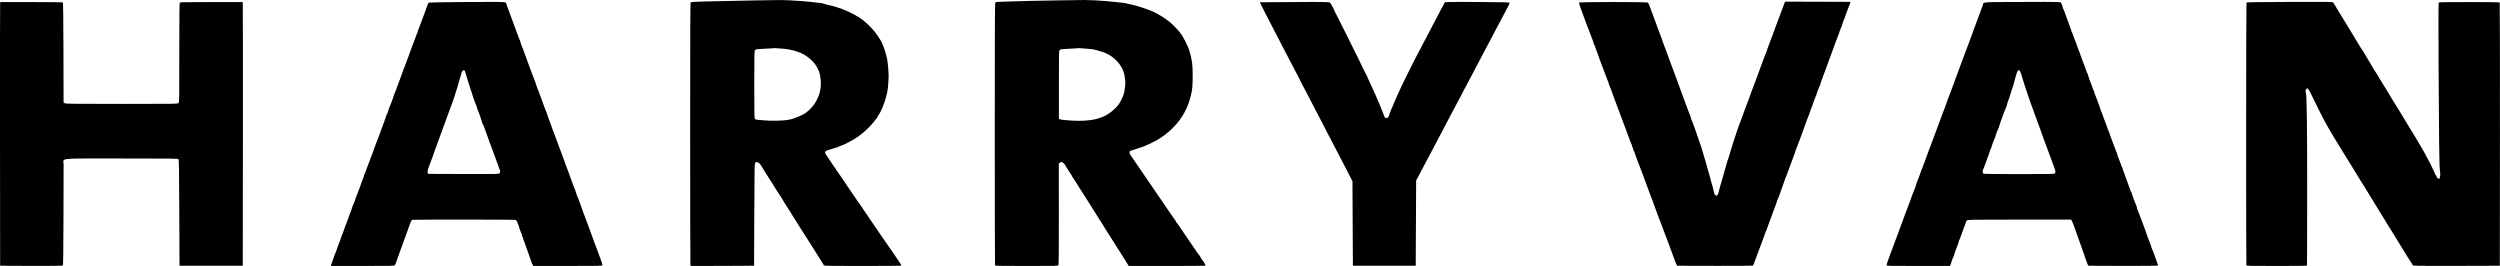 <?xml version="1.0" encoding="utf-8"?>
<!-- Generator: Adobe Illustrator 28.0.0, SVG Export Plug-In . SVG Version: 6.00 Build 0)  -->
<svg version="1.1" id="Layer_1" xmlns="http://www.w3.org/2000/svg" xmlns:xlink="http://www.w3.org/1999/xlink" x="0px" y="0px"
	 viewBox="0 0 5769.7 613.8" style="enable-background:new 0 0 5769.7 613.8;" xml:space="preserve">
<style type="text/css">
	.st0{fill-rule:evenodd;clip-rule:evenodd;}
</style>
<g id="a">
	<g>
		<path class="st0" d="M1745.8,0.9c-48.4,0.8-62.9,1.1-116.3,2.4c-27,0.6-34.2,1.1-35.3,2.2c-1.2,1.2-1.4,44.5-1.4,302.6
			c0,165.7,0.3,302.2,0.6,303.5l0.6,2.2l73.2-0.2l73.1-0.3l0.5-118.3c0.5-115.7,0.5-118.4,2.4-119.8c1.1-0.8,2.8-1.4,3.7-1.4
			c2.2,0,7.4,4.3,9.1,7.5c1.8,3.3,8,13.2,16.2,26c3.9,6.1,7.6,11.9,8.3,13c4.4,7.4,17.8,28.4,22.3,35c1.4,2.2,3,4.7,3.4,5.5
			c0.3,0.8,1.9,3.5,3.5,6c1.7,2.5,4.4,7,6.2,10c1.7,3,3.5,5.7,3.9,6s1.6,2.1,2.7,4c1,1.9,3.7,6.2,5.8,9.5c2.2,3.3,4.6,7.2,5.5,8.8
			c0.8,1.5,6.5,10.5,12.6,20c6.1,9.4,15.5,24.2,20.9,32.7s10.8,17.1,12,19c8.7,13.5,21.7,34.4,22.2,35.6c0.4,1.2,13.4,1.4,89.3,1.4
			c51.6,0,89.1-0.4,89.4-0.9s-1.9-4.4-5-8.7c-3.1-4.4-8.3-12-11.4-16.9c-3.2-5-6.9-10.4-8.2-12c-1.4-1.7-7.3-10.2-13.3-19
			c-18.7-27.6-20.2-29.8-25.4-37c-2.8-3.9-5.4-7.7-5.8-8.5s-5.3-8.1-11-16.3c-5.7-8.1-10.3-15.1-10.3-15.4c0-0.4-0.8-1.6-1.9-2.7
			c-1-1.2-5.8-8-10.6-15.1c-4.9-7.2-12.4-18.2-16.7-24.5c-9.2-13.3-15.1-22.1-20.7-30.5c-2.2-3.3-5.1-7.6-6.6-9.5s-5.7-8-9.3-13.6
			c-3.7-5.5-9.8-14.7-13.6-20.3c-6.2-9.1-6.8-10.4-5.8-12.6c0.7-1.4,2.3-2.7,3.9-3.1c1.5-0.3,6.6-1.9,11.3-3.5
			c4.6-1.6,9-2.9,9.6-2.9c0.7,0,4.2-1.3,7.7-3c3.6-1.6,7-3,7.6-3c1.9,0,23.7-11.6,31.4-16.7c10.5-6.9,20.3-15,30.2-25.1
			c8-8.3,19.4-22.6,19.5-24.5c0-0.5,1.1-2.3,2.4-4c5.1-6.7,13.3-26.7,16.7-40.7c1.1-4.7,2.4-10.1,2.9-12c1.4-5.5,3-25.6,3-37.1
			c-0.1-12.7-2.4-35.5-4.3-42.9c-4.5-16.7-6-21.3-10.1-30.2c-1.4-3.1-2.6-5.9-2.6-6.2s-3.7-6-8.1-12.7c-9.2-13.6-22.1-27.2-35-36.9
			c-4.5-3.4-8.9-6.4-9.8-6.7c-0.9-0.4-2.9-1.5-4.5-2.6c-4.4-3.1-22.4-11.8-29.4-14.3c-3.5-1.2-6.6-2.4-6.9-2.8
			c-0.4-0.3-1.6-0.6-2.7-0.6c-1.2,0-3-0.6-4.1-1.4c-1.1-0.7-3.6-1.6-5.5-1.9c-1.9-0.4-6-1.4-9-2.3s-7.7-2.1-10.5-2.6
			c-2.7-0.6-6.7-1.7-8.8-2.4c-2-0.8-5.4-1.4-7.5-1.4s-6.3-0.5-9.3-1c-11.8-2.2-65.2-5.9-81.4-5.7C1795.8,0.2,1770.8,0.5,1745.8,0.9
			L1745.8,0.9L1745.8,0.9z M1804.9,112.2c9.2,0.8,17.6,1.9,18.7,2.5s3.2,1.1,4.6,1.1s4,0.6,5.8,1.4c1.8,0.7,6,2.2,9.3,3.2
			c16,4.9,35.6,21.2,42.7,35.5c4.6,9.3,4.9,10,6.5,17.9c3.1,14.4,2.4,30-1.9,44c-2.3,7.4-8.2,18.8-13.4,25.5
			c-5,6.6-15.1,16-20.6,19.1c-13.1,7.4-29.2,13.3-39.8,14.6c-15.1,1.8-34.7,2.1-53.4,0.8c-15.9-1.1-19.2-1.6-20.8-3.2
			c-1.7-1.7-1.8-5.6-1.8-79.6s0-77.9,2-79.7c1.7-1.5,4.8-2,19.3-2.7c15.2-0.7,21.8-1.1,25.2-1.6
			C1787.9,110.9,1795.8,111.5,1804.9,112.2L1804.9,112.2z"/>
		<path class="st0" d="M2440.8,0.9c-29.4,0.4-58.7,1-65.1,1.2c-6.3,0.3-26.3,0.9-44.3,1.3c-26.2,0.6-33.1,1-34.2,2.1
			c-1.2,1.2-1.4,44.4-1.4,303.3c0,166,0.3,302.5,0.6,303.4c0.6,1.4,7.9,1.6,73,1.6c71.1,0,72.3,0,73.4-2c0.7-1.4,1-37.8,0.9-118.2
			l-0.1-116.2l2.2-1.8c1.2-1,3.1-1.8,4.2-1.8c1.9,0,8.8,6.4,8.8,8.2c0,0.4,2,3.7,4.5,7.4c2.5,3.6,4.5,6.8,4.5,7.2s1.4,2.5,3,4.6
			c1.7,2.2,3,4.3,3,4.7c0,0.5,2,3.6,4.3,7.1c3.9,5.6,10.4,15.8,13.2,20.8c0.6,1,2.2,3.5,3.7,5.6c4.2,6.4,12.7,19.8,24.9,39.2
			c6.2,10.1,12.2,19.5,13.1,21c1,1.5,2.1,3.4,2.5,4.2s2.5,4,4.6,7s4.3,6.4,4.8,7.5s3.1,5.3,5.7,9.3s10.6,16.5,17.7,27.9
			c7.2,11.3,15.4,24.2,18.2,28.7c2.9,4.4,8.2,12.9,11.8,18.8l6.6,10.8h88.3c48.5,0,88.6-0.3,88.9-0.6c0.7-0.8-3.7-8.8-6.6-12.1
			c-2.1-2.3-3.9-5.3-5.6-9c-0.5-1.1-1.4-2.4-2-2.7c-0.6-0.4-5.3-7.1-10.6-14.9c-5.3-7.8-15-22.1-21.6-31.7s-13.8-20.2-16-23.5
			c-2.3-3.3-4.5-6.1-5-6.3s-0.9-0.9-0.9-1.6s-1.5-3.3-3.3-5.7c-1.9-2.4-7.2-10-11.9-16.9s-10.7-15.7-13.3-19.5
			c-10.4-15-51.1-74.6-58.2-85.2c-3.7-5.7-9.8-14.4-15.9-23.1c-3.5-4.9-4.4-7.1-4.2-9.5c0.3-2.9,0.8-3.3,4.8-4.4
			c2.5-0.6,7.9-2.3,12-3.8c4.1-1.4,9.1-3.1,11-3.7s5.5-1.9,8-3s6.1-2.6,8-3.4c7.4-3.2,22-11.1,28.5-15.5
			c26.8-17.8,47.9-42.1,59.1-67.9c5.9-13.9,6.2-14.6,11-33.5c2.3-8.8,3.2-20.8,3.2-40.5c0-26.7-1.1-35.8-6.8-56
			c-3.9-13.7-15.4-36.3-23.4-45.8c-17.1-20.4-32.5-32.5-57.1-45.1c-4.4-2.2-8.3-4.1-8.7-4.1s-1.9-0.5-3.5-1.2
			c-4.6-1.8-18.6-6.9-20.8-7.4c-2.7-0.7-10.9-3-17.4-4.8c-2.9-0.9-6.1-1.6-7-1.6s-3.6-0.6-6.1-1.4c-4.1-1.4-15.7-2.8-47-5.7
			c-15.5-1.5-40.5-2.8-51.5-2.7C2498.4,0.1,2470.2,0.5,2440.8,0.9L2440.8,0.9z M2507,112.3c9.8,0.8,18.5,1.8,19.5,2.3s3.7,1.3,6,1.7
			c2.4,0.4,4.5,1.1,4.9,1.6c0.3,0.5,1.6,0.9,2.9,0.9s3.9,0.6,5.7,1.4s4.4,1.9,5.8,2.5c15.3,6.5,29.3,19.2,37,33.5
			c4.3,8,5.7,12.5,7.4,23.9c1.2,8.6,1.2,11.4,0,22c-0.8,6.7-1.9,13-2.4,13.9c-0.6,1-1,2.4-1,3.1c0,0.8-2.3,6-5.2,11.7
			c-4.3,8.7-6.5,11.7-14.2,19.4c-19.9,20.1-44.6,28.6-82.6,28.6c-17.7,0-42.1-2-44.7-3.6l-2.3-1.4v-78.4c0-77.8,0-78.3,2.1-80.2
			c1.7-1.6,4.5-1.9,19.2-2.6c16.4-0.7,24.2-1.3,24.2-1.6C2489.3,110.9,2497.3,111.5,2507,112.3L2507,112.3z"/>
		<path class="st0" d="M1068.1,4.7c-50.1,0.4-78.5,1-79.1,1.6c-0.5,0.5-1.9,3.7-3,7c-1.1,3.4-2.5,7.2-3,8.5
			c-2.8,7.2-4.6,12-10.2,27.5c-3.4,9.3-6.8,18.4-7.6,20.2c-0.8,1.7-1.4,3.7-1.4,4.5s-0.4,1.8-0.9,2.3c-0.5,0.6-2,4.4-3.4,8.5
			c-1.3,4.1-3.6,10.2-5,13.5s-3.4,8.7-4.6,12c-1.1,3.3-3.1,8.9-4.5,12.5c-1.3,3.6-3,8.1-3.7,10c-0.6,1.9-2.4,6.6-3.9,10.5
			c-3.7,9.3-9.3,24.3-14.5,39c-2.4,6.6-5.3,14.5-6.5,17.5s-2.5,6.6-3,8c-0.7,2.4-1.8,5.1-4.6,11.7c-0.8,1.7-1.4,3.7-1.4,4.4
			c0,1.1-7.1,19.8-10.6,27.7c-0.8,1.8-1.4,3.9-1.4,4.7c0,0.7-0.6,2.6-1.4,4.2c-2.9,5.6-4.6,10.1-4.6,12.1c0,1.2-0.4,2.4-1,2.7
			c-0.5,0.3-1,1.3-1,2.1c0,0.9-1.5,5.2-3.4,9.7c-1.8,4.5-4.1,10.7-5.1,13.7c-0.9,3-2.4,7.1-3.2,9c-2.8,6.7-3.1,7.5-4.8,12.5
			c-0.9,2.7-2.6,6.8-3.6,9.1c-1,2.2-1.9,4.8-1.9,5.7s-0.4,1.8-0.9,2.1s-1.2,2.1-1.5,3.9s-2.2,7.1-4.2,11.7c-2,4.7-4.6,11.7-5.9,15.6
			c-1.3,4-2.8,8-3.4,9c-0.5,1.1-2,4.8-3.2,8.4c-3,8.9-4.2,12.1-5.7,14.7c-0.7,1.2-1.2,2.9-1.2,3.7c0,0.9-0.4,2.4-1,3.4
			c-0.5,0.9-2.2,5.1-3.6,9.2s-3.7,10.6-5.1,14.5c-1.3,3.8-3.1,8.6-4,10.5c-2.6,5.9-3.9,9.3-5.7,15c-1,3-2.2,6.4-2.6,7.5
			c-3.7,8.5-5,11.9-7,18.3c-1.2,4-2.7,7.5-3.1,7.8c-0.5,0.3-0.9,1.3-0.9,2.3s-0.7,3.2-1.5,4.7c-0.8,1.6-1.5,3.7-1.5,4.6
			s-0.4,2-1,2.3c-0.5,0.3-1,1.4-1,2.3s-0.6,2.8-1.3,4.2c-0.7,1.4-2.3,5.4-3.6,9c-6.9,19.3-8.5,23.6-9.2,24.5c-0.3,0.5-1,2.6-1.4,4.5
			s-1.1,4.1-1.6,5c-1.3,2.5-7.9,19.9-7.9,21c0,0.6-0.4,1.8-0.9,2.8c-1.5,2.6-6.3,15.3-7.3,19.2c-0.5,1.9-1.5,4.8-2.3,6.5
			c-0.7,1.6-1.7,4.2-2,5.7l-0.7,2.8h72.9c68.2,0,73.1-0.1,74.6-1.8c0.8-0.9,1.9-3,2.3-4.6s1.3-4.1,2-5.5c0.8-1.4,1.4-3.2,1.4-3.9
			s0.4-2,0.9-3c0.6-0.9,1.9-4.6,3.1-8.2c1.1-3.6,2.5-7.4,3-8.5c1.1-2.3,7.5-19.9,9.7-26.5c0.8-2.5,3.2-9,5.3-14.5s4.7-12.9,5.9-16.5
			c2.7-8.1,5.1-12.8,6.9-13.5c1.9-0.7,235.1-0.6,237.8,0.1c1.1,0.3,2.8,2,3.7,3.7c1.9,3.7,5.7,14.6,5.7,16.3c0,0.7,1.4,4.2,3,7.7
			c1.7,3.6,3,7.4,3,8.6c0,1.1,0.4,2.2,0.9,2.5s1.2,2.3,1.6,4.3c0.4,2.1,1,4.2,1.4,4.8c0.5,0.5,1.9,4.1,3.1,8c1.3,3.8,2.9,8.3,3.5,10
			c0.7,1.6,2,5.2,3,8c0.9,2.7,2,5.9,2.5,7c0.4,1.1,2.1,6.3,3.9,11.5s3.9,10.5,4.7,11.7l1.4,2.3h79.6c69.5,0,79.5-0.2,80-1.5
			c0.3-0.8-1.9-7.9-4.9-15.7c-3.1-7.9-5.9-15.7-6.3-17.3c-0.4-1.7-1-3.5-1.5-4c-0.4-0.6-2.3-5.5-4.2-11c-3.1-8.7-6.5-18-11.2-30.5
			c-0.8-1.9-2.8-7.6-4.5-12.5c-1.8-5-4.1-11.3-5.3-14c-1.1-2.8-3.8-10-6-16c-3.4-9.5-5.6-15.7-11.7-32.5c-0.7-1.9-1.6-4-2-4.5
			c-0.4-0.6-1.8-4.4-3-8.5c-1.3-4.1-2.6-8.2-3-9c-2.1-4.6-3.9-9.1-5.5-14c-1-3-3.1-8.6-4.6-12.4c-1.6-3.7-2.9-7.3-2.9-7.8
			c0-0.6-0.6-2.4-1.4-4.1c-0.8-1.8-2.2-5.7-3.2-8.7s-2.1-6-2.5-6.5c-0.4-0.6-1.2-2.6-1.7-4.5c-0.6-1.9-2-6-3.2-9s-3.1-8.2-4.2-11.5
			c-1.2-3.3-3.4-9.2-4.9-13c-1.5-3.9-5.5-14.7-8.9-24c-6.8-18.7-8.6-23.4-10.6-28.2c-0.8-1.7-1.4-3.6-1.4-4.2s-0.4-1.9-0.9-2.9
			c-1.3-2.4-10.1-26.6-10.1-27.8c0-0.5-0.6-2.1-1.4-3.5c-0.7-1.5-2.3-5.3-3.4-8.5c-1.2-3.3-3.5-9.7-5.2-14.4
			c-1.8-4.7-4.5-12.3-6.2-17s-3.4-8.9-3.9-9.4c-0.5-0.6-0.9-1.7-0.9-2.5c0-0.9-0.7-2.9-1.5-4.5c-0.8-1.5-1.5-3.4-1.5-4.2
			c0-0.7-0.6-2.8-1.4-4.6c-1.5-3.6-3.2-8-6.7-17.3c-3.1-8.4-3.5-9.5-5.2-14c-0.9-2.2-3-8.1-4.8-13c-2.8-7.9-5.5-15.2-10.4-28.5
			c-0.7-1.9-2.4-6.2-3.8-9.5c-1.3-3.3-2.8-7.6-3.2-9.5s-1-4-1.4-4.5c-0.8-1.2-4.1-9.7-6.6-17c-1-2.8-2.3-6.4-3-8
			c-0.7-1.7-2.4-6.4-3.9-10.5s-3.6-9.8-4.6-12.5c-1-2.8-3.8-10.2-6.1-16.5c-2.2-6.3-4.7-12.9-5.4-14.5c-0.7-1.7-1.6-4.2-1.9-5.7
			s-1.4-2.9-2.4-3.2C1162.3,4.3,1143.4,4.2,1068.1,4.7L1068.1,4.7z M1072.9,163.8c0.4,0.8,1.5,4.2,2.4,7.5s2.3,7.8,3,10s2,6.7,3,10
			s2.3,7.6,3,9.5s1.8,5.1,2.4,7c0.7,1.9,1.7,4.8,2.1,6.5c2.5,8.8,8.5,25.7,10.6,29.7c0.8,1.4,1.4,3.3,1.4,4.2s0.4,2.4,0.9,3.4
			c1.8,3.4,11.1,29.7,11.1,31.4c0,0.9,0.4,1.9,0.9,2.2c0.4,0.3,1.8,3.4,3.1,6.8c1.2,3.5,2.6,7.2,3,8.3c1.6,4,9.9,27.1,10.5,29.5
			c0.4,1.4,1.1,2.9,1.5,3.5c0.4,0.5,1.7,3.9,2.9,7.5s2.6,7.4,3,8.5c0.5,1.1,2.6,6.7,4.6,12.5s4.8,13.2,6.1,16.5s2.4,6.4,2.4,7
			c0,0.5,0.6,2.2,1.4,3.7c2.7,5.1,2.9,8.5,0.7,10.7s-2.3,2.1-83.3,1.9l-81.2-0.3l-1.2-2.3c-1-2-0.7-3.9,1.3-10.5
			c1.4-4.5,2.9-8.7,3.3-9.2c0.4-0.6,2.6-6.2,4.8-12.5s5.8-16.5,8-22.5c6-16.5,11.2-30.6,12.6-34.5c3.7-9.7,10.1-27.4,12.6-34.5
			c1.6-4.4,3.8-10.5,5-13.5c1.1-3,3.4-9.1,4.9-13.5c1.6-4.4,3.7-10.3,4.8-13c1.1-2.8,2.8-7.7,3.8-11s3.1-10.1,4.7-15
			c3.3-10.4,3.9-12.2,6.8-23c1.2-4.4,2.8-9.7,3.6-11.8c0.8-2,1.4-4.6,1.4-5.6c0-2.6,3.9-7.3,5.8-6.9
			C1071.4,162.2,1072.4,163,1072.9,163.8L1072.9,163.8z"/>
		<path class="st0" d="M2980.5,4.8l-72.9,0.5l7.2,14.5c3.9,8,8,16.1,9.1,18s4,7.5,6.5,12.5c2.5,4.9,6.7,13,9.3,18
			c7,13.4,17.6,33.7,26.6,51.4c8.1,15.7,21.2,40.8,30.1,57.6c2.6,4.9,6.3,12.1,8.1,16c1.9,3.8,4.1,8.1,4.9,9.5s3.2,5.9,5.3,10
			s6.2,12,9.1,17.5c9.7,18.4,13.6,26,16.4,31.5c1.6,3,3.2,6.2,3.7,7s2.7,5.1,4.9,9.5s6.6,12.9,9.8,19c3.2,6,10.8,20.7,16.9,32.5
			c11.4,22.1,17.1,33,27.6,53c3.3,6.3,8.8,16.9,12.1,23.5l6.1,12l0.5,97.5l0.5,97.5h145l0.5-98.5l0.5-98.5l3.4-6
			c1.8-3.3,6.6-12.3,10.6-20s8.4-16,9.7-18.5c1.4-2.5,5.1-9.5,8.3-15.5c3.2-6.1,8-15.3,10.8-20.5s7-13.3,9.5-18
			c2.4-4.7,6-11.7,8.1-15.5c2-3.9,6.9-13.1,10.8-20.5c11.3-21.5,15.8-30.1,19.3-36.5c1.8-3.3,5.4-10.2,8.1-15.3
			c2.7-5,7.2-13.6,10-19c2.9-5.3,7.5-14.2,10.4-19.7s6.5-12.3,8-15c1.5-2.8,6.1-11.5,10.3-19.5c4.1-8,8.8-17,10.5-20
			c1.6-3,6-11.4,9.7-18.5c3.8-7.2,8.9-16.8,11.4-21.5c2.4-4.7,5.8-11,7.3-14c1.6-3,5.1-9.6,7.7-14.5c2.7-5,7.5-14,10.6-20
			c3.2-6.1,7.9-15.1,10.6-20c7.9-14.8,10.4-19.9,10.4-21.6c0-1.4-6.6-1.6-67.7-2.1c-37.3-0.3-70.9-0.2-74.7,0.1l-6.9,0.6l-3,5.5
			c-3,5.5-6.1,11.4-17.4,33c-3.3,6.3-8.3,15.8-11,21c-2.8,5.2-7.7,14.7-11,21c-12.2,23.1-15.6,29.7-20,38
			c-10.4,19.5-42.3,84.1-42.3,85.5c0,0.3-2,4.7-4.5,9.8c-2.5,5.2-4.5,9.6-4.5,10c0,0.3-1.4,3.6-3.1,7.4
			c-5.6,12.4-11.9,28.4-11.9,29.9c0,2.2-4.2,6.4-6.3,6.4c-2.6,0-4-2-6.8-9.8c-1.2-3.1-4.1-10.7-6.6-16.7
			c-4.5-11.1-5.1-12.5-9.6-22.5c-1.4-3-3.5-7.8-4.6-10.5c-3.7-8.4-4.7-10.6-10.4-22.5c-3-6.4-5.8-12.7-6.2-14
			c-0.4-1.4-1.9-4.2-3.1-6.2c-1.3-2.1-2.4-4.1-2.4-4.5c0-0.6-27.1-55.7-45.7-92.8c-3.6-7.1-6.9-13.6-7.3-14.5l-2-4
			c-0.7-1.4-2.9-5.7-4.8-9.5c-1.8-3.9-4.3-8.6-5.3-10.5c-1.1-1.9-2.7-5-3.5-6.8c-3.4-7.8-4.5-10-7.4-15.2c-1.7-3-3.6-6-4.3-6.6
			C3067.6,4.4,3057.9,4.2,2980.5,4.8L2980.5,4.8L2980.5,4.8z"/>
		<path class="st0" d="M4118.3,7.3c-0.8,1.9-1.5,3.7-1.5,4.1c0,0.3-0.6,2-1.4,3.7c-0.8,1.8-2.3,5.9-3.4,9.2c-1.2,3.3-2.8,7.8-3.8,10
			c-0.9,2.2-3.1,8-4.9,13c-3.1,8.7-7.6,20.9-13.5,36.5c-1.6,4.1-4.9,12.9-7.4,19.5c-2.6,6.6-4.6,12.6-4.6,13.3s-0.4,2-1,3
			c-1.8,3.3-6,14.3-15.5,40.7c-1.8,4.9-4.7,12.8-6.5,17.5c-1.7,4.7-4.7,12.8-6.7,18c-1.9,5.2-5.2,14-7.3,19.5s-4.7,12.7-5.8,16
			s-3,8.2-4.2,11c-1.2,2.7-3,7.7-4.1,11c-1.1,3.3-3.3,9.4-4.9,13.5c-11.4,30.2-12.9,34.4-19.1,54c-1.2,3.6-3.9,12.1-6.1,19
			c-2.3,6.9-4.4,14.1-4.8,16c-0.7,3.2-2.1,7.3-4.1,12.5c-0.4,1.1-1.4,4.5-2.2,7.5c-0.9,3-2.7,9.5-4.2,14.5c-1.4,4.9-3.7,13-5.1,18
			c-4.1,14.6-5.6,19.9-6.5,22c-0.4,1.1-1.1,3.6-1.4,5.5s-1,4.6-1.5,6s-1.1,3.7-1.4,5.2c-0.4,1.5-1.6,3.3-2.7,3.9
			c-1.8,0.9-2.5,0.7-4.1-0.8c-2-2-3-5-5.2-15.9c-0.7-3.4-1.6-6.6-2-7.2c-0.3-0.6-1.1-3-1.6-5.4s-1.6-6.6-2.4-9.3
			c-0.8-2.8-2.2-7.7-3.1-11s-2.3-8.3-3.1-11c-0.8-2.8-2.8-9.7-4.4-15.5s-4.3-15-6-20.5c-1.8-5.5-3.7-11.8-4.2-14
			c-0.6-2.2-1.4-4.5-1.8-5c-0.4-0.6-2.1-5.7-3.9-11.5c-1.8-5.8-4.6-13.9-6.2-18s-2.9-7.9-2.9-8.3c0-0.5-0.6-2.3-1.4-4
			c-0.7-1.8-2.4-6.1-3.6-9.7c-1.3-3.6-2.7-6.9-3.2-7.5c-0.4-0.5-0.8-1.7-0.8-2.7c0-0.9-0.6-3.2-1.4-5s-2.1-5.1-2.9-7.3s-2.1-5.8-3-8
			c-0.8-2.2-2.8-7.6-4.5-12c-1.6-4.4-5.8-15.7-9.2-25c-3.4-9.4-6.9-18.8-7.7-21c-3.4-9-4.4-11.7-10.3-28c-3.4-9.4-6.6-17.9-7.1-19
			c-1.2-2.8-5.9-15.4-7-19c-0.5-1.7-1.3-3.9-1.8-5c-0.4-1.1-1.7-4.5-2.8-7.5c-1.2-3-3.4-9.1-5.1-13.5s-3.8-10.5-4.8-13.5
			c-0.9-3-2.1-5.9-2.5-6.5c-0.5-0.5-0.9-1.6-0.9-2.5c0-0.8-0.6-2.7-1.4-4.1c-0.7-1.4-2.8-6.8-4.6-11.9c-1.7-5.2-3.7-10.5-4.2-11.9
			c-0.6-1.4-2.3-6-3.8-10.1c-7.9-21.9-13-35-14.3-36.8c-1.4-1.8-158.5-1.8-159.3,0.1c-0.4,1.1,3.7,13.3,9.6,28.7
			c1.2,3,3.1,8.2,4.2,11.5c1.2,3.3,2.7,7.3,3.4,9c0.7,1.6,2.4,5.9,3.7,9.5c5.5,15.1,9.9,26.7,11.3,29.8c0.8,1.8,1.4,4.1,1.4,5.2
			c0,1,0.4,2.1,1,2.5c0.5,0.3,1.4,2,1.9,3.8c0.9,3,4,11.7,10.9,30.2c1.6,4.4,6.7,17.9,11.2,30s8.6,22.8,9.1,23.7
			c0.5,1,0.9,2.3,0.9,3s0.6,2.5,1.4,3.9c0.7,1.5,2.3,5.3,3.4,8.5c1.2,3.3,3.1,8.4,4.2,11.4c1.2,3,3.7,10,5.7,15.5
			c1.9,5.5,4.1,11.3,4.8,13c0.7,1.6,4.1,10.6,7.5,20c3.4,9.3,6.8,18.3,7.5,20c0.8,1.6,4.2,10.6,7.5,20c7.7,21.4,8.9,24.4,10.6,27.7
			c0.8,1.4,1.4,3.3,1.4,4.1s0.7,2.8,1.5,4.3c0.8,1.6,1.5,3.7,1.5,4.6s0.4,1.9,0.9,2.2s1.2,1.8,1.5,3.3c0.4,1.6,2.1,6.4,3.8,10.8
			s3.6,9.6,4.3,11.5c1.9,5,5.7,15.2,9.4,24.5c1.7,4.4,4.6,12.3,6.5,17.5c6.6,18.2,9.7,26.6,12.7,34.5c1.8,4.4,3.5,8.9,3.9,10
			s2.1,5.6,3.7,10s3.5,9.6,4.2,11.5c3.1,8.9,11.3,30.8,12.6,33.5c0.7,1.6,2.1,5.2,3,8c2.2,6.3,10.1,27.4,12.8,34
			c1.1,2.7,3.5,9,5.2,14c3.3,9.2,9.4,25.8,12.2,33c0.8,2.2,2.1,5.1,2.8,6.5l1.4,2.5l86.8,0.2c47.7,0.2,87.3-0.1,87.9-0.5
			c1.1-0.7,2.5-4.1,9.9-24.7c1.8-5,4.8-13.1,6.7-18c1.9-5,3.9-10.4,4.5-12c3.5-10,11-29.7,12.9-34.2c0.8-1.7,1.4-3.5,1.4-4
			c0-0.9,5.4-15.5,7-18.8c0.5-1.1,2.6-6.8,4.5-12.8c2-5.9,4.3-11.9,5.1-13.5c0.7-1.5,1.4-3.2,1.4-3.7c0-1.4,5.7-16.5,7.2-19
			c0.6-1.1,1.4-3.3,1.9-5c0.4-1.6,2.1-6.8,3.8-11.5c1.8-4.7,4.3-11.7,5.6-15.5c2.3-6.9,4.7-13.1,6.5-17c0.5-1.1,2-5.2,3.3-9
			c3.2-9.3,9.9-27.4,13.1-35.4c1.4-3.6,2.6-6.9,2.6-7.5c0-0.8,4.7-13.3,7.1-19.1c0.5-1.1,2.3-5.8,4-10.5s4.4-12.1,6-16.5
			c5.5-14.9,8.1-22,10.1-28c1.1-3.3,2.9-7.7,3.9-9.7s1.9-4.4,1.9-5.1c0-0.8,0.7-2.8,1.5-4.3c0.8-1.6,1.5-3.6,1.5-4.5
			s0.3-1.9,0.7-2.3c0.7-0.7,2.1-4.4,5.9-15.6c2.6-7.5,4.8-13.2,6.3-16c0.5-0.9,1.2-3.1,1.6-5s1.1-4.1,1.5-5c0.4-0.8,1.6-3.5,2.5-6
			s2.3-5.8,3.1-7.3c0.8-1.6,1.4-3.5,1.4-4.2c0-0.8,0.6-2.9,1.4-4.7s3.5-9.2,6.1-16.3c2.5-7.2,5.2-14.4,6-16c0.7-1.7,1.5-3.9,1.8-5
			s2-5.8,3.7-10.5c1.8-4.7,4.7-12.6,6.5-17.5c1.8-5,3.9-10.8,4.8-13c0.8-2.2,3.1-8.5,5.1-14s4.3-11.4,5.1-13.2
			c0.8-1.7,1.5-3.5,1.5-4.1c0-1,5.6-15.6,6.9-18.2c0.5-0.9,1.2-3.1,1.6-5s1.1-4.1,1.6-5c1-1.8,4.4-10.8,11-29.5c1.8-5,3.6-9.5,4-10
			c0.4-0.6,0.9-2.1,1.1-3.5l0.3-2.5L4195,4l-75.3-0.2L4118.3,7.3L4118.3,7.3z"/>
		<path class="st0" d="M4655.9,4.6c-83.8,0.2-78.4-0.2-79.7,6.9c-0.4,1.9-1.7,5.7-3,8.4s-2.4,5.4-2.4,6s-0.6,2.5-1.4,4.2
			c-1.4,3.2-4.5,11.5-9.6,25.7c-3.5,9.8-3.9,10.9-5.5,15c-1.5,3.8-4.8,12.8-12.5,34c-2.8,7.4-5.4,14.4-5.9,15.5s-1.9,4.7-3,8
			s-2.7,7.8-3.7,10c-0.9,2.2-3.1,8-4.9,13c-1.8,4.9-4.7,12.8-6.4,17.5c-1.8,4.7-3.6,9.6-4.1,11s-1.8,5-3,8c-1.1,3-3,8.2-4.1,11.5
			s-2.5,6.9-3,8c-1.9,4.2-15.4,40.8-16.6,45c-0.3,1.1-0.9,2.4-1.3,3c-0.4,0.5-1.7,3.9-2.9,7.5s-4,11.2-6.2,17
			c-5.1,13.2-8.8,23-12.9,34.5c-1.8,4.9-3.8,10.3-4.5,12c-0.7,1.6-2.7,7-4.4,12c-1.8,4.9-3.8,10.3-4.6,12c-0.7,1.6-1.7,4.1-2,5.5
			c-0.4,1.4-1.7,5.2-3,8.5s-3.7,9.8-5.5,14.5c-4.7,12.4-6.1,16.3-7.1,18.5c-0.5,1.1-2.1,5.8-3.7,10.5s-3.9,10.6-5.1,13.2
			c-1.1,2.6-2.1,5.4-2.1,6.2s-0.6,3-1.4,4.8c-3,7-4.4,10.5-6.1,15.3c-0.9,2.7-3.7,10.4-6.2,17s-5.1,13.6-5.8,15.5s-2.4,6.4-3.8,10
			c-5.2,13.6-10,26.7-11.4,31c-0.8,2.5-1.9,5.4-2.4,6.5c-1.3,3-2.7,6.8-6.9,18.5c-2.1,5.8-4.8,13-6,16s-2.6,6.8-3.1,8.5
			c-0.5,1.6-1.3,3.9-1.8,5c-1.8,4-3.2,7.8-5.2,13.8c-1.1,3.4-3.4,9.7-5.1,13.9c-1.7,4.3-2.8,8.4-2.4,9.3c0.5,1.3,9,1.5,73.4,1.5
			h72.9l2.2-5.9c1.1-3.2,2.1-6.3,2.1-6.9s0.8-2.5,1.7-4.4c2.7-5.4,3-6.2,3.8-9.8c0.4-1.8,2.7-8.2,5.1-14.2
			c2.4-5.9,4.4-11.5,4.4-12.3s0.7-3.1,1.6-5.2s2-4.7,2.4-5.8s1.4-3.8,2.3-6c0.8-2.2,3.2-8.7,5.2-14.5c2.1-5.8,4.4-11.9,5.1-13.7
			c0.8-1.7,1.4-3.6,1.4-4.1c0-0.6,1-1.8,2.2-2.6c2-1.4,15.1-1.6,121-1.6h118.7l1.5,2.1c1.7,2.4,10.2,25.5,18.9,50.9
			c1.4,4.1,4.7,13.3,7.3,20.5c2.5,7.1,5.8,16.4,7.1,20.5c1.4,4.1,3.1,8.6,3.8,10l1.4,2.5l79.7,0.3c44.6,0.1,80.2-0.2,80.7-0.7
			s0.1-2.5-0.8-4.7c-1-2.2-3-7.7-4.5-12.4c-3.1-9.2-7.5-20.5-9-23.2c-0.6-1-1-2.5-1-3.4s-0.7-3-1.5-4.7c-1.6-3.4-9.8-25.6-14.6-39.7
			c-1.7-4.7-3.6-9.9-4.3-11.5c-0.7-1.7-2.6-6.4-4-10.5c-3.4-9.3-5.4-14.6-7.2-18.8c-0.8-1.8-1.4-3.9-1.4-4.7s-0.6-2.9-1.4-4.7
			c-4.7-11-9.7-24.5-10.3-28c-0.3-1.5-1.1-3.3-1.9-3.9s-1.4-2.2-1.4-3.5c0-1.2-0.4-2.5-0.9-2.9c-0.5-0.3-1.2-1.9-1.6-3.5
			c-0.4-1.7-2.5-7.6-4.7-13.3c-2.3-5.6-4.4-11.6-4.9-13.2c-0.4-1.7-1.7-5.5-2.9-8.5s-3.5-9.3-5.2-14s-3.9-10.4-4.9-12.7
			s-1.9-4.6-1.9-5.1s-0.7-2.3-1.5-3.8c-0.8-1.6-1.5-3.7-1.5-4.6c0-1-1.1-4.1-2.4-7s-3.4-8.2-4.6-11.8s-2.8-7.9-3.5-9.5
			c-0.7-1.7-2-5.3-3-8c-1-2.8-2.4-6.4-3.1-8.2c-0.8-1.7-1.4-3.7-1.4-4.5c0-0.7-1.2-3.6-2.5-6.3c-1.4-2.8-2.5-5.6-2.5-6.3
			c0-1-5.4-15.6-8-21.7c-0.5-1.1-1.8-4.9-3-8.5s-2.5-7-3-7.5c-0.4-0.6-1-2.1-1.3-3.5s-1.5-5-2.6-8c-3-7.6-5.7-15-8.1-21.8
			c-1.1-3.1-2.5-6.5-3-7.4c-0.6-1-1-2.6-1-3.6c0-0.9-0.6-2.6-1.3-3.7s-2.1-4.5-3.1-7.5s-2.2-6.4-2.7-7.5c-2.5-5.6-7.9-20.9-7.9-22.4
			c0-0.9-0.4-2.1-0.9-2.7c-1-0.9-2.4-4.7-6.6-17c-1.3-3.8-3.5-9.6-4.9-12.8s-2.6-6.4-2.6-7.1s-0.7-2.6-1.5-4.1
			c-0.8-1.6-1.5-3.6-1.5-4.4c0-0.9-0.4-2-0.8-2.5c-0.8-0.9-3.3-7.4-9.2-24.5c-1.3-3.6-2.6-7-3-7.5c-0.4-0.6-1.7-4.2-2.9-8
			c-1.3-3.9-2.7-7.4-3.2-8c-0.5-0.5-0.9-1.5-0.9-2.1c0-0.7-0.5-2.5-1.2-4.1c-1.2-3-4.1-10.9-10.7-29.3c-2.2-6.3-4.5-12.4-5-13.5
			c-0.4-1.1-1.6-3.7-2.5-5.8s-1.6-4.4-1.6-5.3c0-0.8-0.9-3.3-2-5.4C4755.2,3.7,4767.5,4.2,4655.9,4.6L4655.9,4.6L4655.9,4.6z
			 M4661.1,163.2c1.7,1.7,2.8,4.7,5.7,14.6c4,13.7,5.2,17.4,7.5,24c1.2,3.6,3.4,10.1,4.8,14.5c2.4,7.5,7.4,21.6,14.7,41.5
			c6.9,18.9,8.3,22.8,10.7,29.5c1.3,3.8,3.1,8.4,3.9,10.2c0.8,1.7,1.4,3.6,1.4,4.2s0.7,2.5,1.4,4.3c1.1,2.5,12.1,32.1,17.3,46.8
			c0.3,0.8,1.7,4.4,3,8c8.9,23.5,12.3,33.5,12.3,36.1c0,1-0.7,2.5-1.6,3.3c-1.4,1.4-10.2,1.6-82,1.6c-53.6,0-81.2-0.3-82.5-1
			c-1.4-0.8-1.9-2.1-1.9-5c0-2.1,0.4-4.1,0.9-4.4c0.4-0.3,1.8-3.6,3-7.3s3.5-10,5.1-13.8c1.5-3.9,3.7-9.9,4.9-13.5
			c2.9-9.3,4.6-13.9,5.4-14.6c0.4-0.4,0.7-1.3,0.7-2.1c0-1.3,5.7-16.6,8.6-23c0.8-1.7,1.4-3.7,1.4-4.5c0-1.4,4.2-12.5,6.6-17.1
			c0.8-1.6,1.4-3.4,1.4-4c0-1,7.4-22.1,11-31.2c0.4-1.1,1.5-4,2.5-6.5c0.9-2.5,2.3-5.8,3.1-7.3c0.8-1.6,1.4-3.7,1.4-4.7
			c0-0.9,1.3-5.1,2.9-9.1c1.6-4.1,3.9-10.8,5.1-14.9s2.6-9.1,3.2-11s1.6-4.9,2.3-6.5c0.8-1.7,1.6-4.4,1.9-6c0.2-1.7,1.2-5.4,2.1-8.2
			c0.9-2.9,2.2-7.6,3-10.5C4655.9,162.6,4657.8,159.9,4661.1,163.2L4661.1,163.2z"/>
		<path class="st0" d="M5278.4,4.5c-72.9,0.3-93.2,0.6-93.8,1.6c-0.9,1.4-1.1,603.7-0.2,606.1c0.6,1.4,7.6,1.6,69.9,1.6
			c38.2,0,69.6-0.3,69.9-0.8c0.2-0.4,0.5-72.3,0.5-159.7c0.1-156.7-0.8-231-2.9-238.3c-1.4-5.2-1.3-6.6,0.9-9.3l1.9-2.4l2.3,2
			c1.2,1.1,5.3,8.5,9.2,16.5c22,46,32.4,65.6,50.2,94.8c5.5,8.9,11.6,18.9,13.5,22.1c5.6,9.3,23.9,39,28.5,46.1
			c3.6,5.6,19,30.7,22,36c0.6,1,2.2,3.5,3.7,5.6c1.4,2.2,6.4,10.2,11,17.9c4.7,7.7,12.2,20.1,16.8,27.5c12.5,20.3,18,29.3,19.3,31.5
			c0.7,1.1,2.4,3.9,4,6.3c1.5,2.4,2.7,4.5,2.7,4.7s1.7,3,3.8,6.2c2.1,3.2,7.6,11.9,12.1,19.3c25.5,41.8,43,70.1,44.9,72.3
			c1.4,1.6,7.2,1.7,101.1,1.5l99.6-0.3l0.3-303.4C5769.7,143,5769.4,6,5769,5.6c-0.5-0.5-32.1-0.8-70.3-0.8
			c-57.5,0-69.6,0.2-70.4,1.3c-0.7,0.9-0.8,48.5-0.4,141.1c0.7,158.9,1.7,236.6,3,244.6c2,12,0.7,21.1-2.9,21
			c-1.3,0-5.2-4.8-5.2-6.3c0-0.8-0.7-2-1.5-2.7s-1.5-1.8-1.5-2.4s-2.7-6.5-5.9-13.1c-3.3-6.6-6.2-12.7-6.6-13.5
			c-0.6-1.6-6.2-11.9-15.4-28.6c-5.4-9.7-20.9-35.5-38.7-64.3c-4.9-7.9-10.1-16.5-11.6-19.2c-1.6-2.7-4.3-7.1-6-9.8
			c-3.5-5.2-8.6-13.5-12.8-20.6c-6.1-10.5-28.2-46.7-30.6-50.1c-1.4-2.2-3-4.8-3.5-5.9c-1-2.3-3.1-5.8-3.9-6.5
			c-0.5-0.4-9.4-15-15.6-25.7c-1.1-1.7-4.9-8.1-8.6-14.2c-3.8-6.1-6.8-11.4-6.8-11.7s-1.3-2.3-3-4.4c-1.6-2.1-3-4.1-3-4.4
			c0-0.4-2-3.7-4.4-7.4s-5.2-8.3-6.3-10.2c-1-1.9-3-5.3-4.4-7.5s-3.7-5.9-5-8.2s-6.9-11.4-12.4-20.3c-5.5-8.8-10.7-17.3-11.5-18.8
			c-0.9-1.5-3.1-5.2-5-8.2s-4.2-6.7-5-8.2c-0.8-1.4-3.3-5.6-5.5-9.2c-4-6.5-4-6.6-8.5-6.6c-2.5,0-5.4-0.1-6.5-0.3
			C5372.2,4.4,5329.5,4.4,5278.4,4.5L5278.4,4.5L5278.4,4.5z"/>
		<path class="st0" d="M0.3,7C0,8.3-0.1,145.2,0,311.3l0.3,302l71.9,0.3c47.4,0.1,72.3-0.1,73-0.8s1.1-39.2,1.3-112.3
			c0.1-61.1,0.2-115.6,0.3-121c0-15.5-17.8-13.7,133.9-13.7c119.6,0,130,0.1,131.2,1.7c1.2,1.3,1.5,22.2,1.9,123.7l0.5,122.1h146
			l0.3-302c0.1-166.1,0-303-0.3-304.3l-0.5-2.2H488c-54.5,0-72.1,0.3-73,1.2s-1.2,27.9-1.2,115.5c0,113,0,114.3-2,116.3
			s-3.3,2-130.5,2c-113.3,0-128.9-0.2-131.5-1.5l-3-1.6l-0.1-11.2c0-6.1-0.1-57.8-0.3-114.8S145.8,6.6,145.4,6
			c-0.5-0.9-19.2-1.2-72.6-1.2h-72L0.3,7z"/>
	</g>
</g>
<g id="b">
</g>
</svg>
